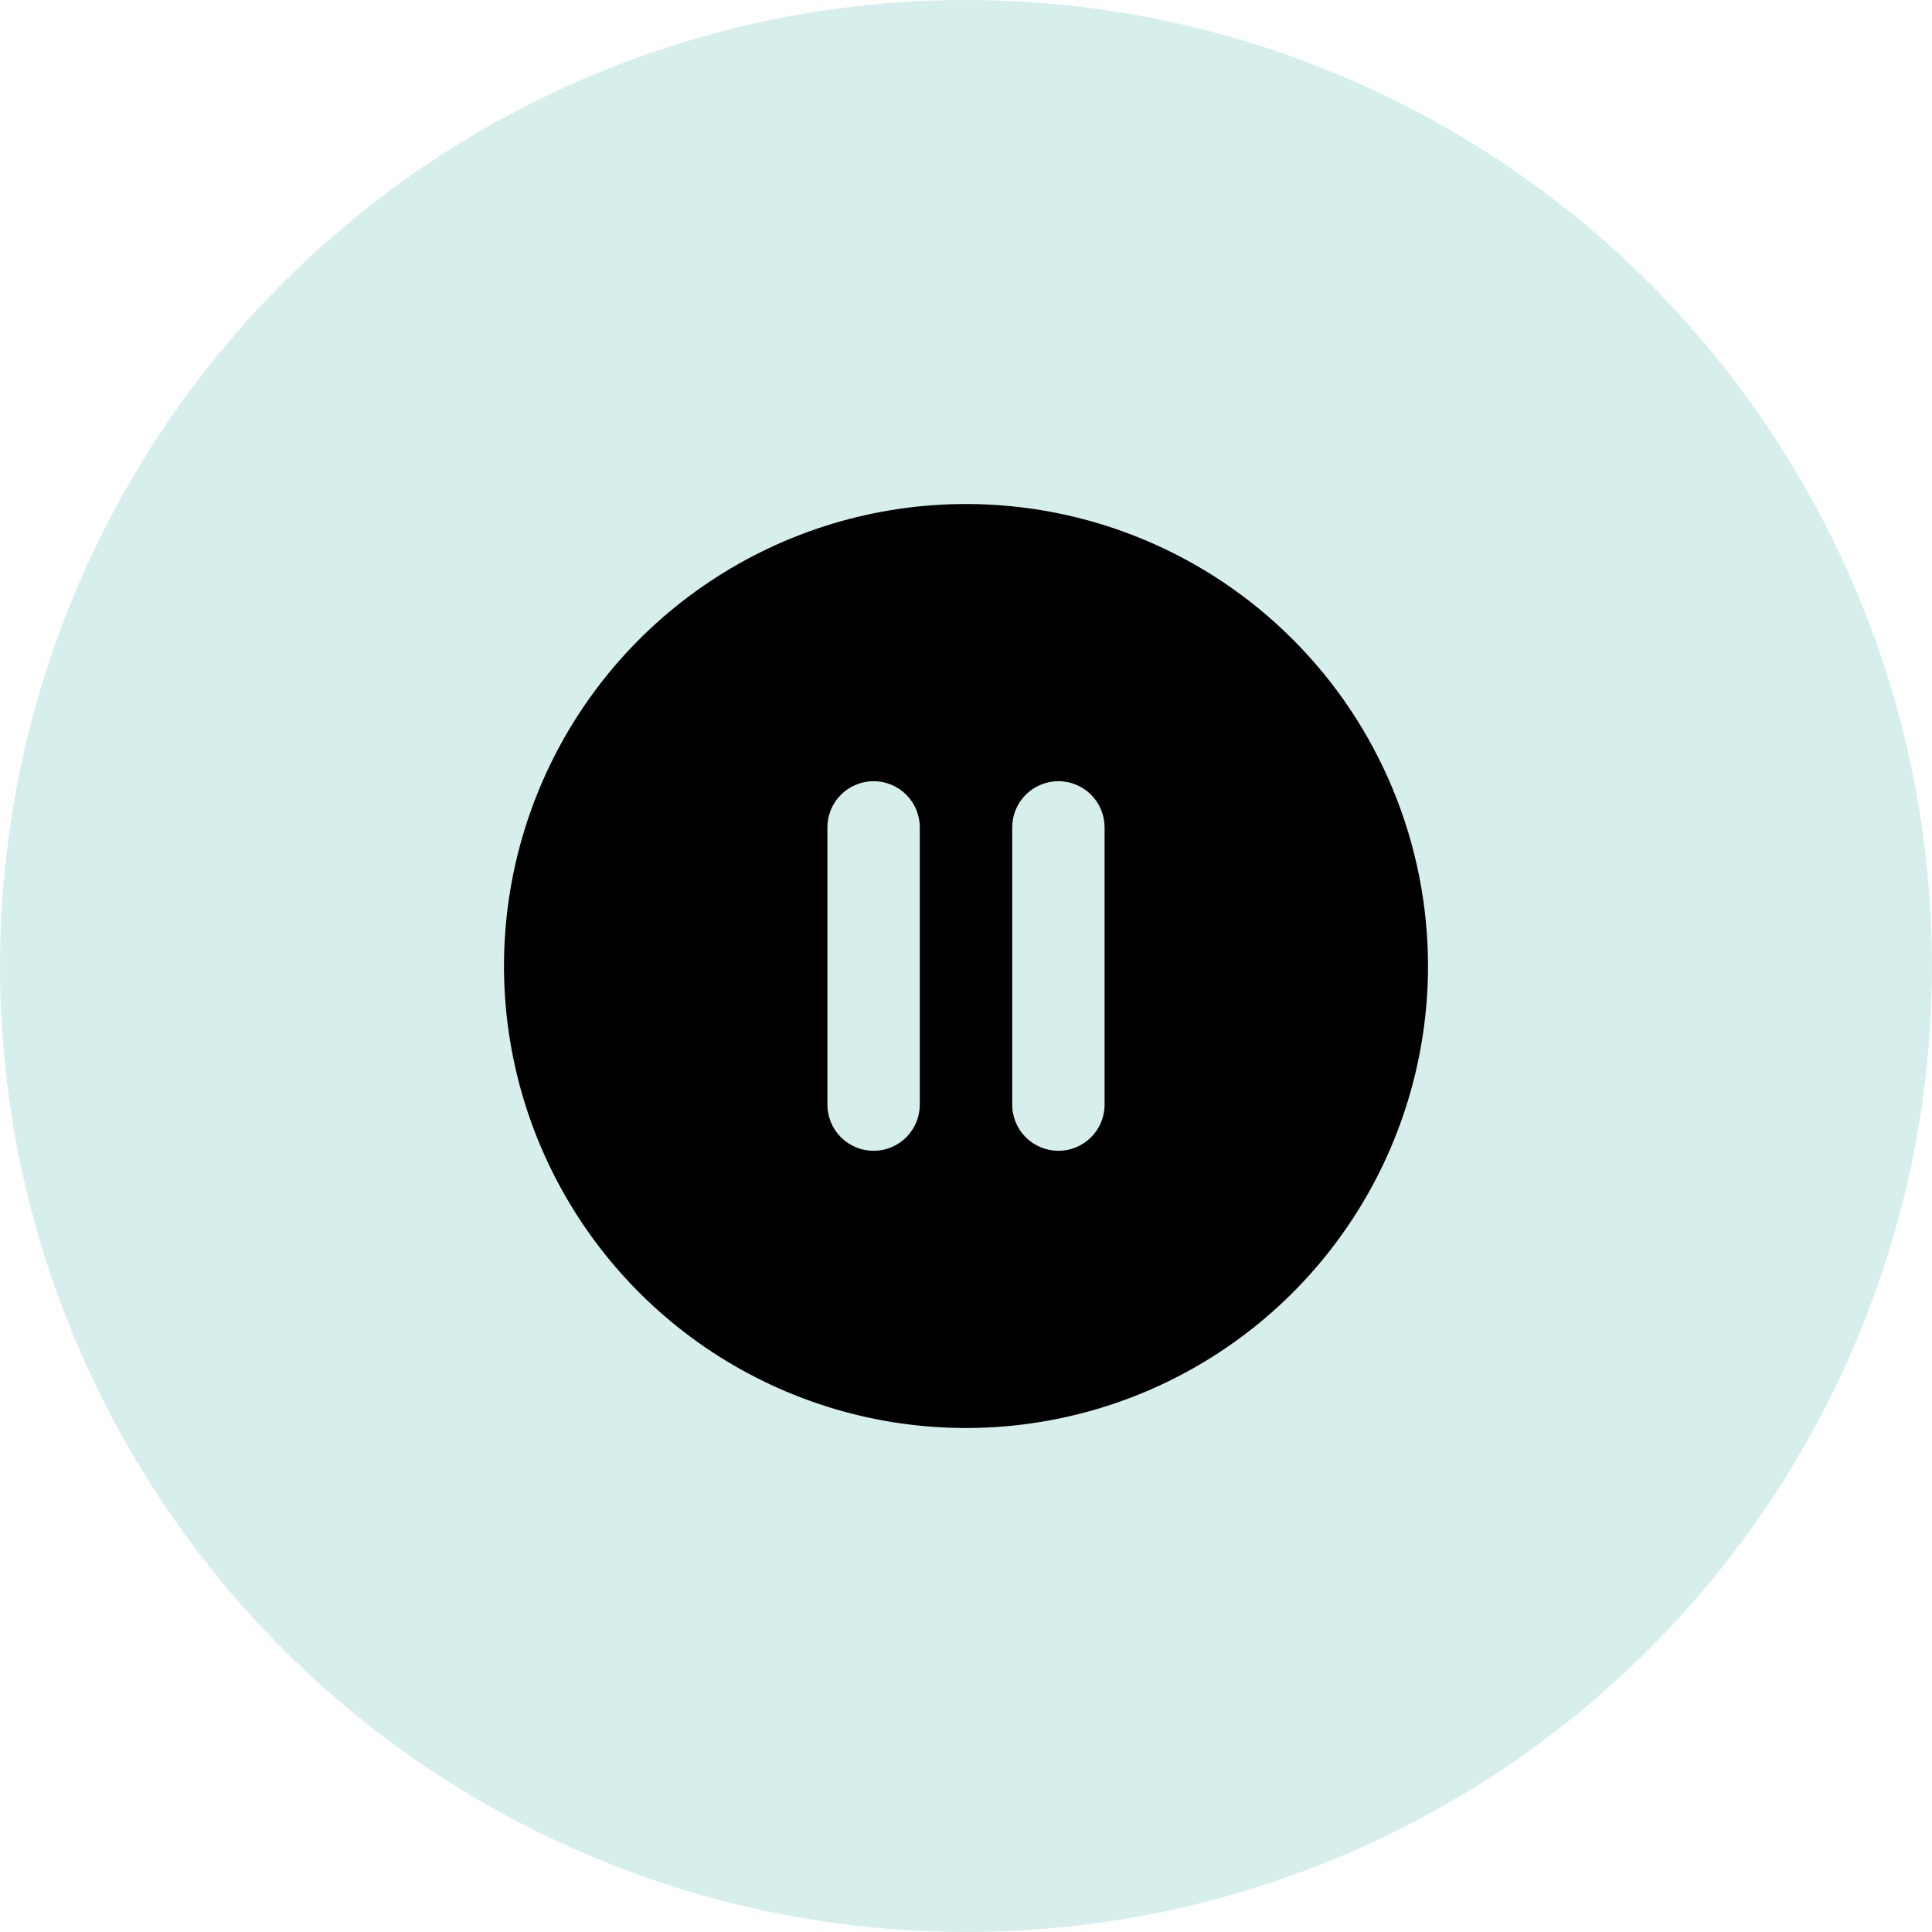 <?xml version="1.0" encoding="UTF-8"?> <svg xmlns="http://www.w3.org/2000/svg" width="46" height="46" viewBox="0 0 46 46" fill="none"> <circle cx="23" cy="23" r="23" fill="#D6EFEC"></circle> <path d="M23 12C20.824 12 18.698 12.645 16.889 13.854C15.08 15.062 13.67 16.78 12.837 18.791C12.005 20.8 11.787 23.012 12.211 25.146C12.636 27.28 13.684 29.24 15.222 30.778C16.76 32.316 18.72 33.364 20.854 33.789C22.988 34.213 25.2 33.995 27.209 33.163C29.22 32.33 30.938 30.92 32.146 29.111C33.355 27.302 34 25.176 34 23C34 21.555 33.715 20.125 33.163 18.791C32.61 17.456 31.8 16.243 30.778 15.222C29.757 14.2 28.544 13.39 27.209 12.837C25.875 12.284 24.445 12 23 12ZM21.9 26.3C21.9 26.592 21.784 26.872 21.578 27.078C21.372 27.284 21.092 27.4 20.8 27.4C20.508 27.4 20.229 27.284 20.022 27.078C19.816 26.872 19.7 26.592 19.7 26.3V19.7C19.7 19.408 19.816 19.128 20.022 18.922C20.229 18.716 20.508 18.6 20.8 18.6C21.092 18.6 21.372 18.716 21.578 18.922C21.784 19.128 21.9 19.408 21.9 19.7V26.3ZM26.3 26.3C26.3 26.592 26.184 26.872 25.978 27.078C25.771 27.284 25.492 27.4 25.2 27.4C24.908 27.4 24.628 27.284 24.422 27.078C24.216 26.872 24.1 26.592 24.1 26.3V19.7C24.1 19.408 24.216 19.128 24.422 18.922C24.628 18.716 24.908 18.6 25.2 18.6C25.492 18.6 25.771 18.716 25.978 18.922C26.184 19.128 26.3 19.408 26.3 19.7V26.3Z" fill="black"></path> </svg> 